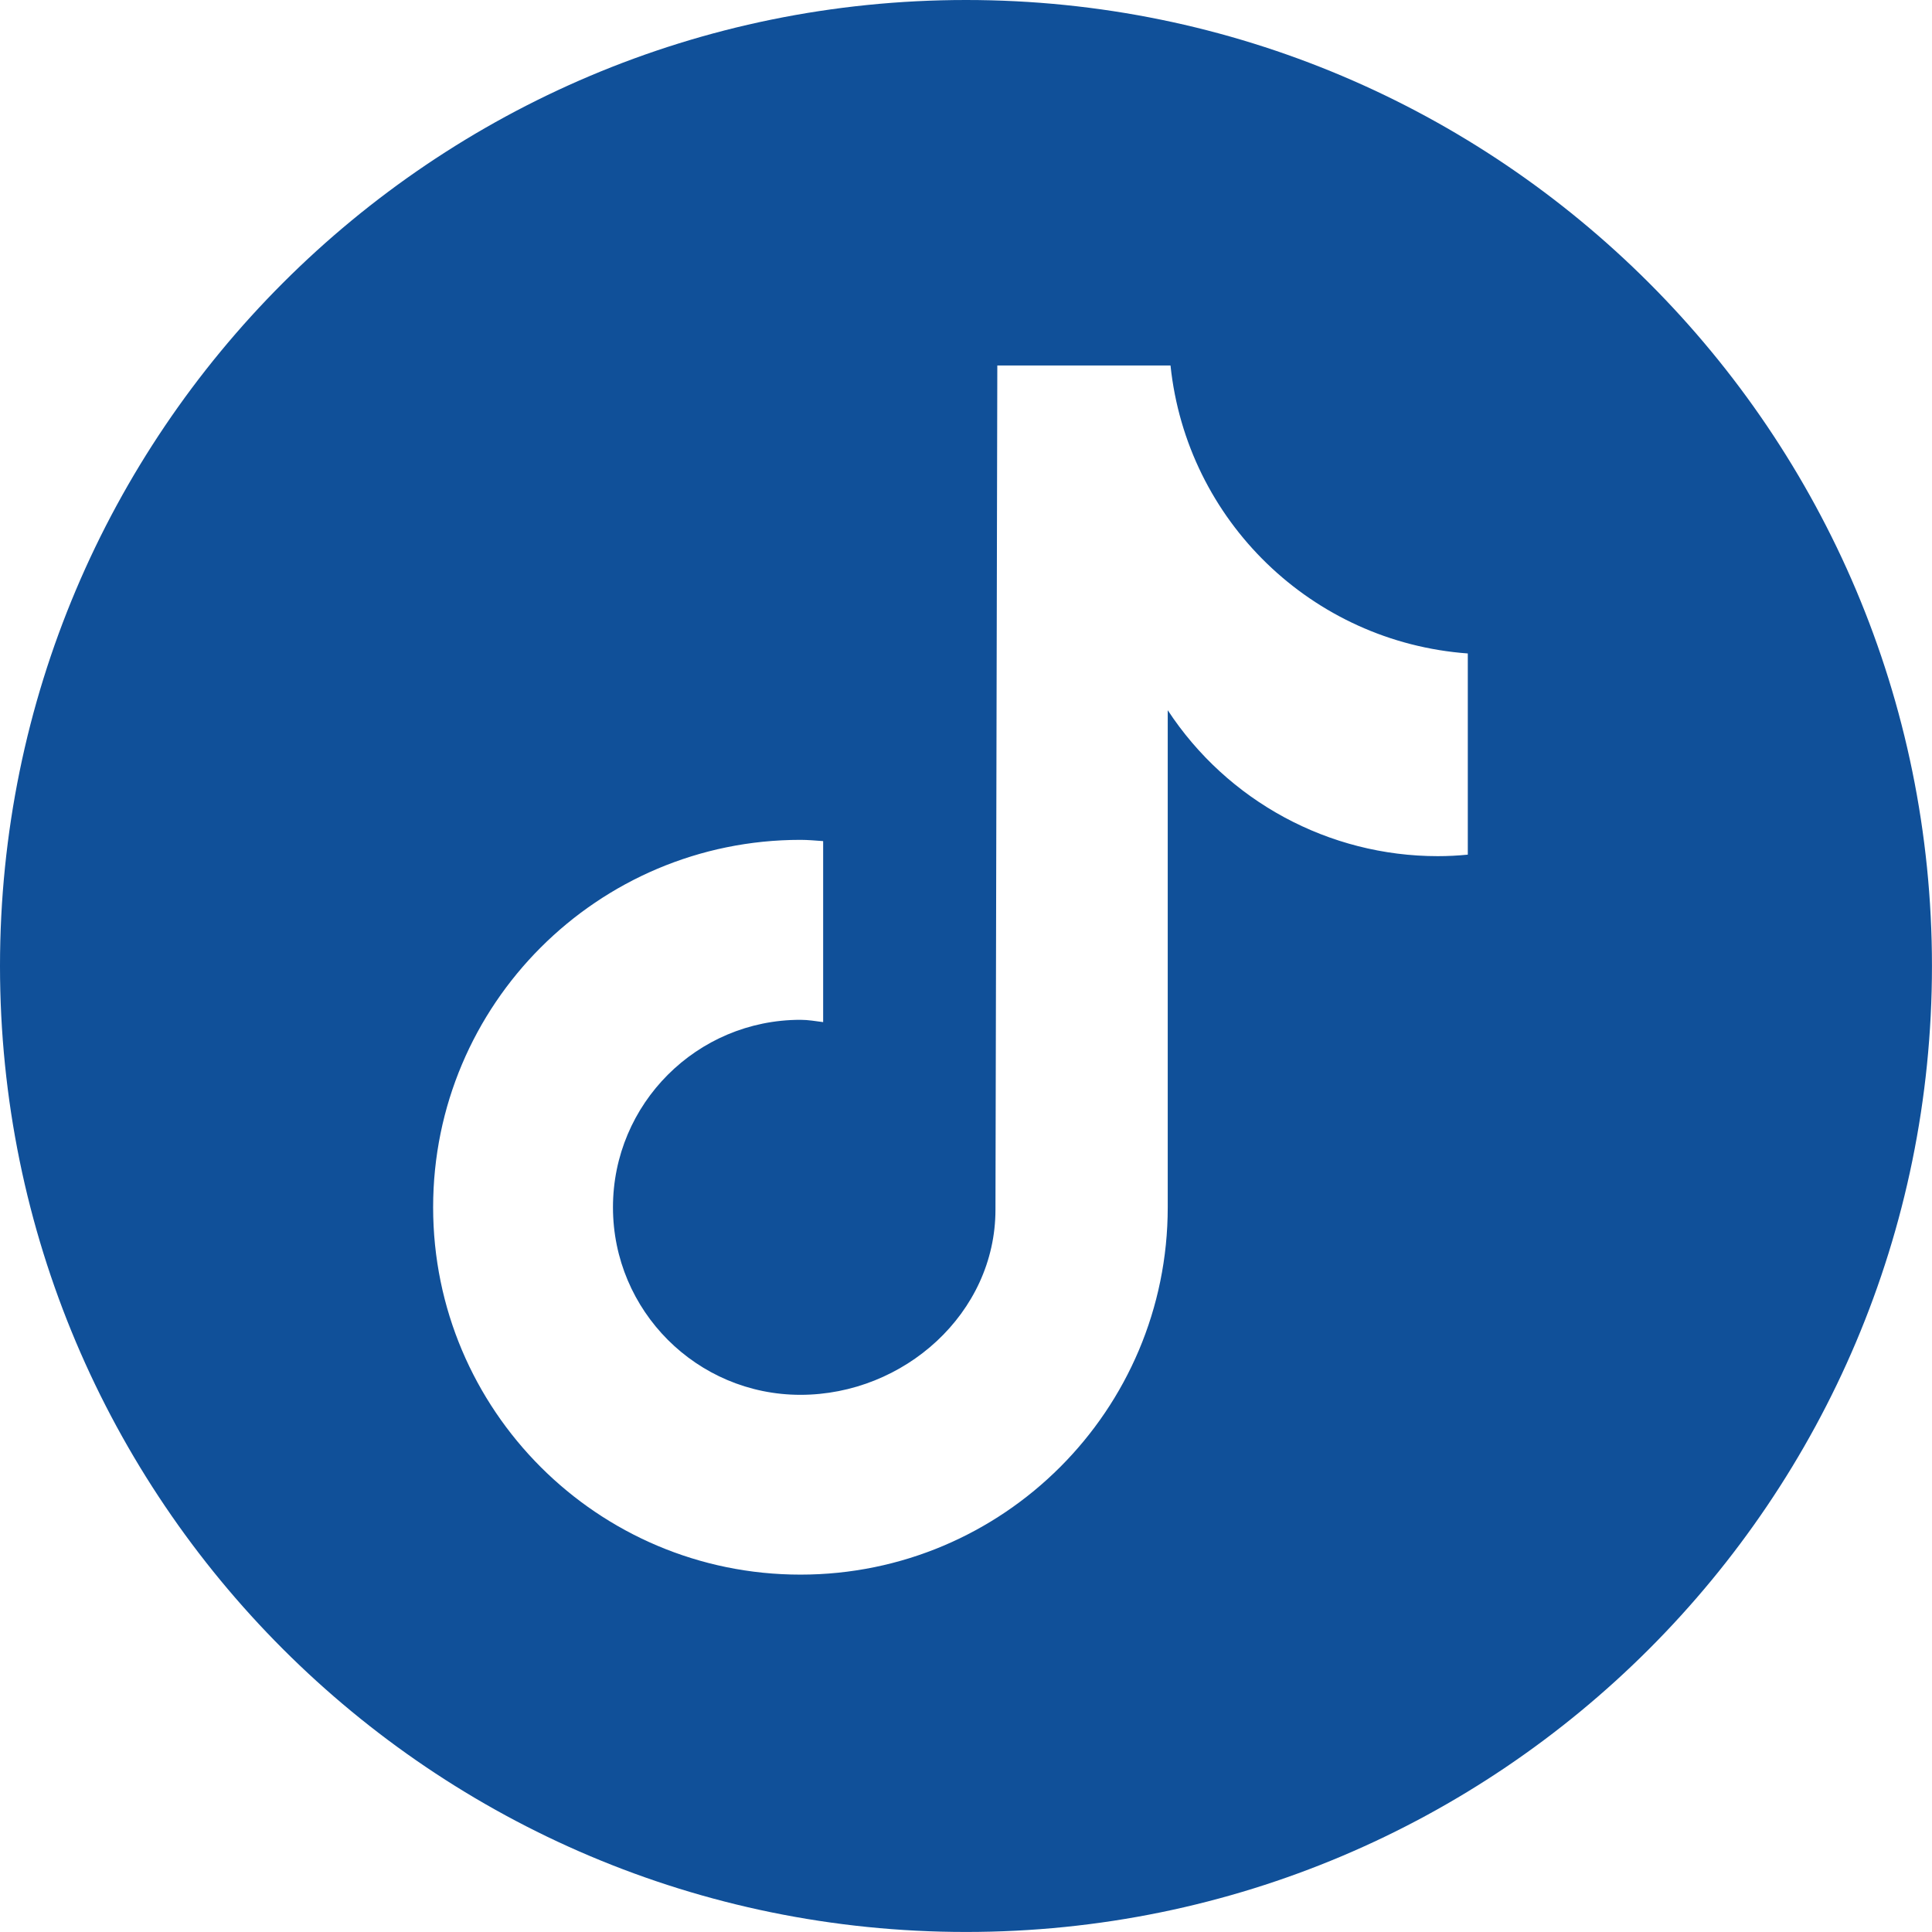 <?xml version="1.0" encoding="UTF-8"?> <svg xmlns="http://www.w3.org/2000/svg" width="48" height="48" viewBox="0 0 48 48" fill="none"><g clip-path="url(#clip0_993_49)"><path d="M24.001 0C10.745 0 0 10.744 0 24C0 37.256 10.745 47.999 24.001 47.999C37.256 47.999 47.999 37.254 47.999 24C47.999 10.746 37.255 0 24.001 0ZM36.467 21.234H36.462C36.217 21.258 35.97 21.271 35.722 21.271C33.017 21.271 30.496 19.907 29.012 17.645V29.995C29.012 35.035 24.927 39.121 19.887 39.121C14.847 39.121 10.761 35.035 10.761 29.995C10.761 24.954 14.847 20.866 19.887 20.866C20.077 20.866 20.263 20.884 20.451 20.897V25.394C20.263 25.37 20.079 25.337 19.887 25.337C17.313 25.337 15.229 27.423 15.229 29.995C15.229 32.566 17.313 34.654 19.887 34.654C22.46 34.654 24.732 32.626 24.732 30.054L24.778 9.08H29.081C29.485 12.939 32.597 15.952 36.467 16.235V21.234Z" fill="#105099"></path></g><defs><clipPath id="clip0_993_49"><rect width="48" height="48" fill="white"></rect></clipPath></defs></svg> 
